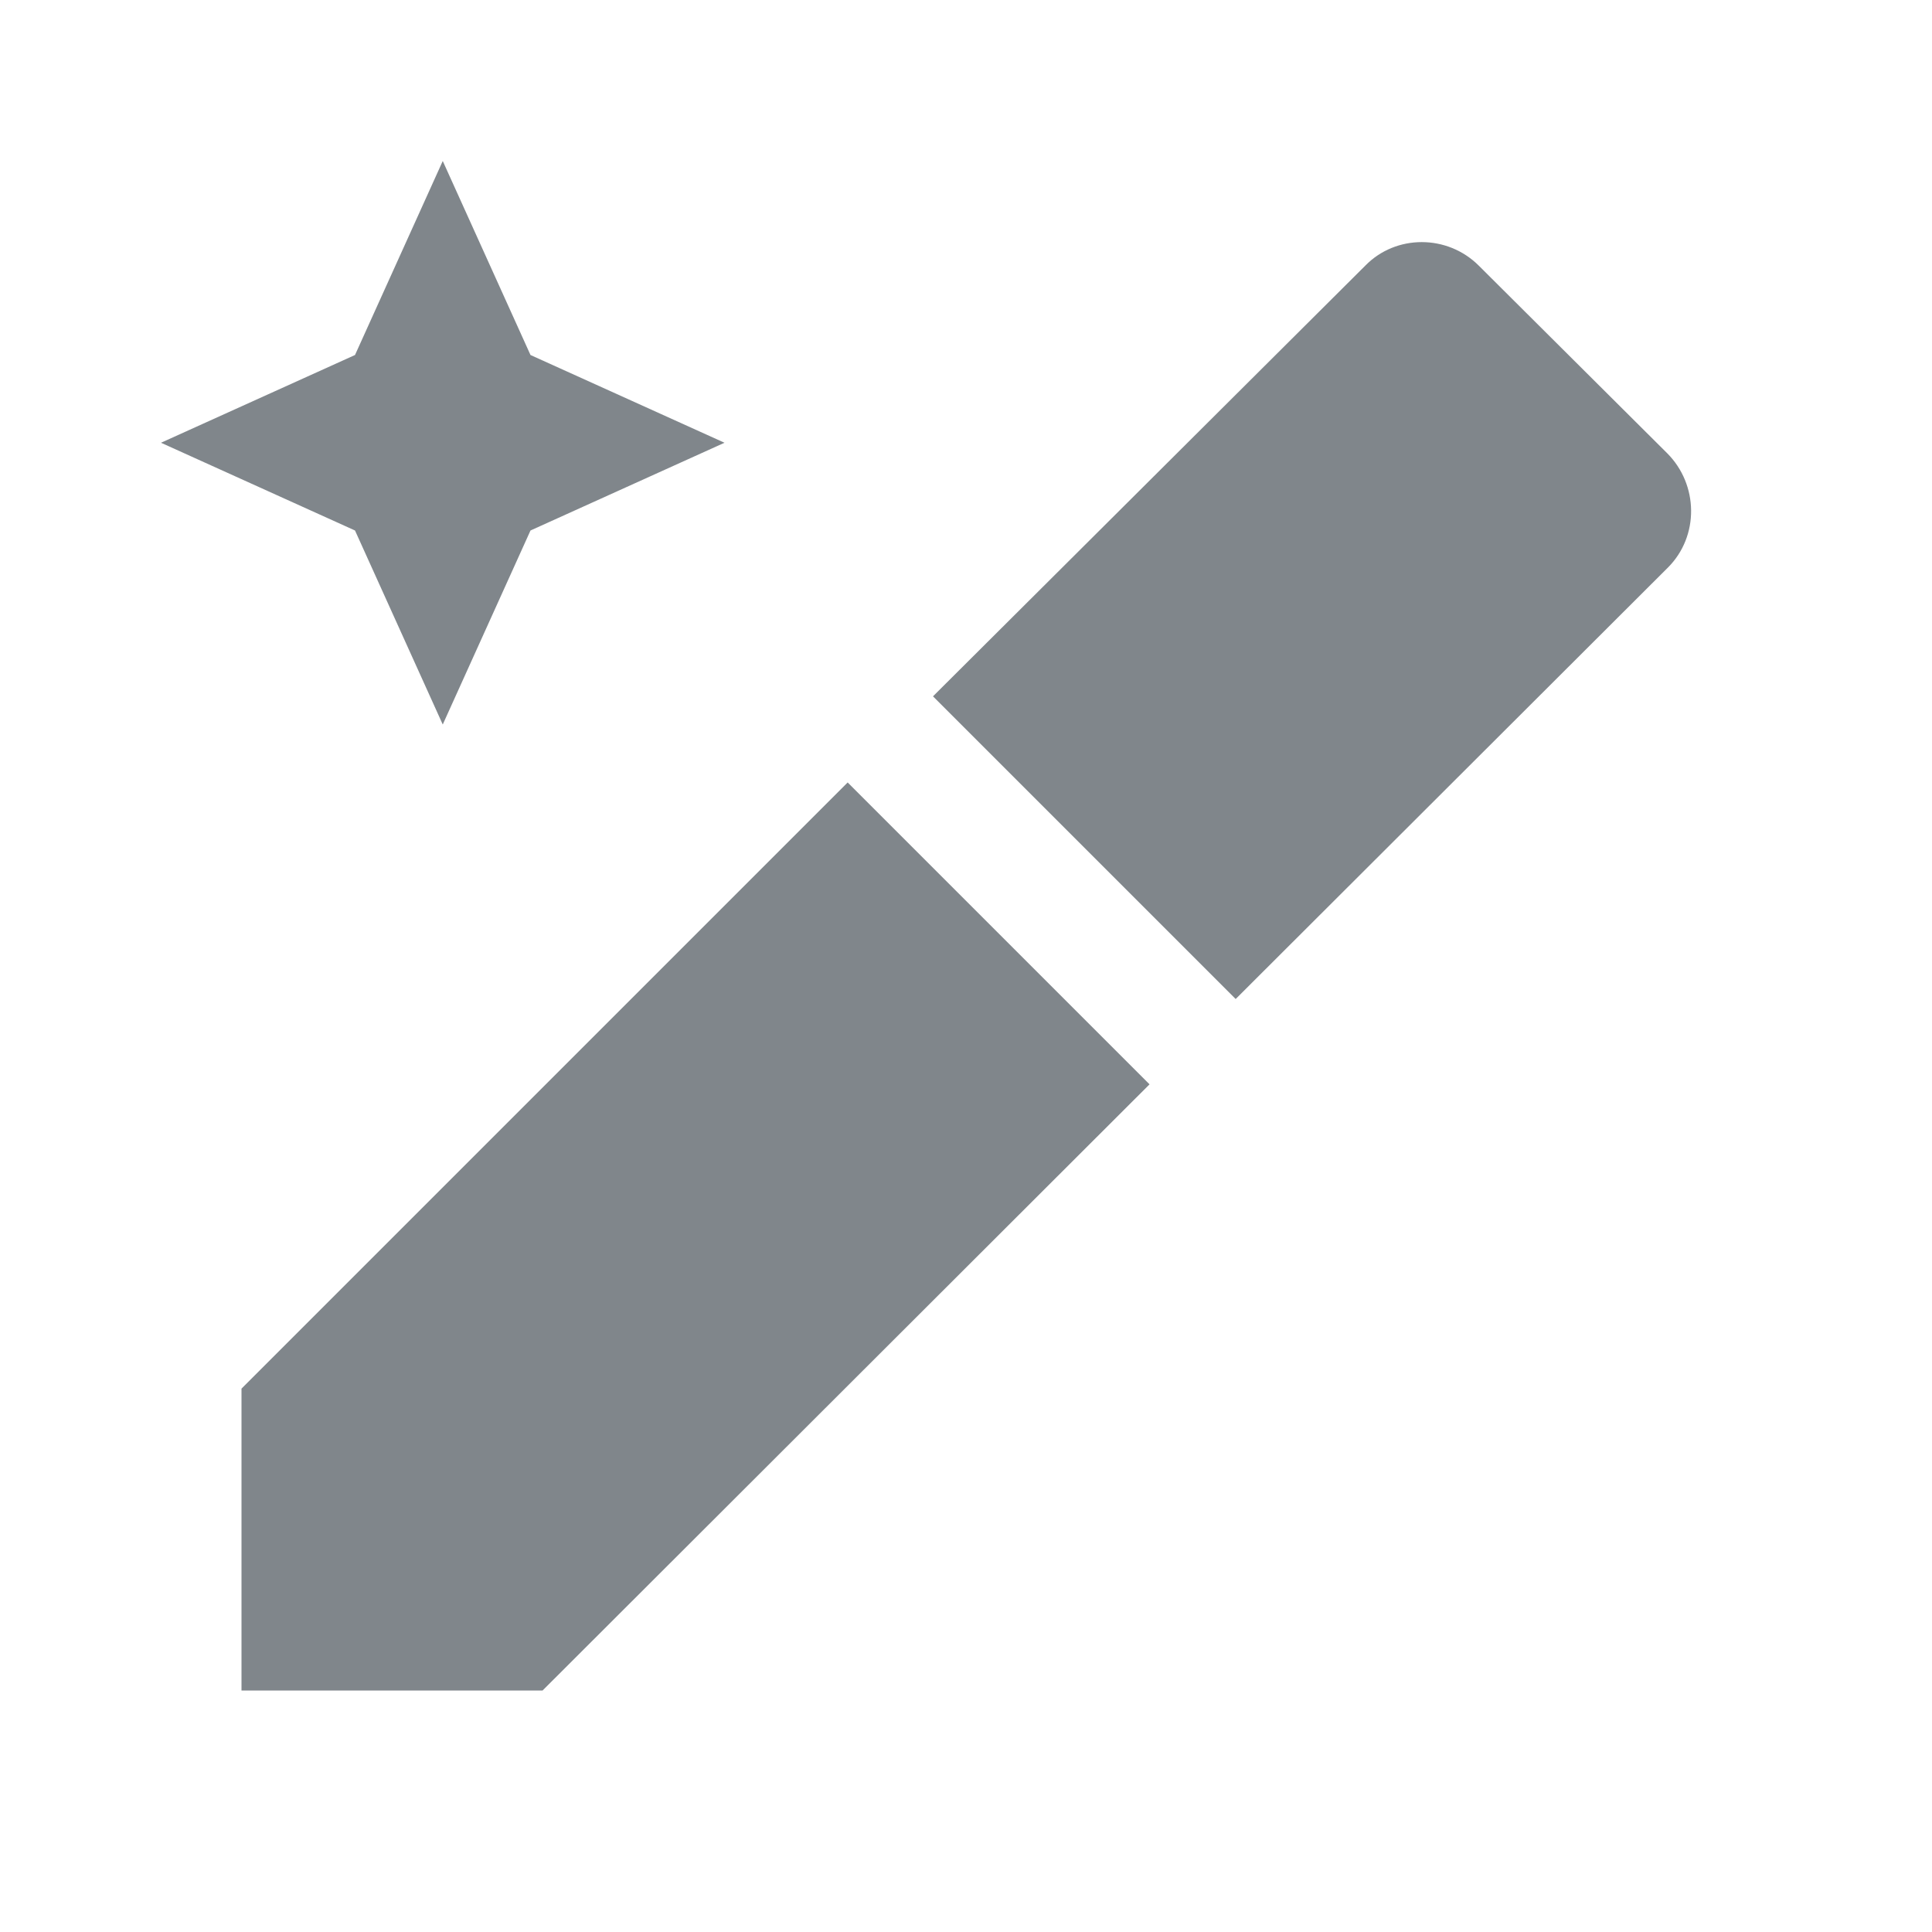 <?xml version="1.0" encoding="UTF-8"?>
<svg width="24px" height="24px" viewBox="0 0 24 24" version="1.1" xmlns="http://www.w3.org/2000/svg" xmlns:xlink="http://www.w3.org/1999/xlink" jetway-hooks="{}">
    <title>auto_draw_solid_grey600_24dp</title>
    <g jetway-hook-id="FD15C184-8F51-4FE5-8978-F51BBE2C5393" id="Page-1" stroke="none" stroke-width="1" fill="none" fill-rule="evenodd">
        <g jetway-hook-id="5BBFCF05-CF16-4837-853E-CF24C95E44E9" id="auto_draw_solid_grey600_24dp">
            <polygon jetway-hook-id="E70CF532-995C-454A-87D6-2DF9888AB429" id="Path" points="0 0 24 0 24 24 0 24"></polygon>
            <path d="M5.5,9 L6.59,6.59 L9,5.5 L6.59,4.41 L5.5,2 L4.41,4.41 L2,5.5 L4.41,6.59 L5.5,9 Z M3,17.25 L3,21 L6.74,21 L14.28,13.47 L10.53,9.72 L3,17.25 Z M16.96,3.3 C17.34,2.91 17.98,2.91 18.37,3.3 L20.71,5.63 C21.1,6.02 21.11,6.66 20.72,7.05 L15.35,12.41 L11.59,8.65 L16.96,3.3 Z" jetway-hook-id="01861338-A869-4893-816E-DEBE2686A9F0" id="Shape" fill="#80868B" fill-rule="nonzero"></path>
        </g>
    </g>
</svg>